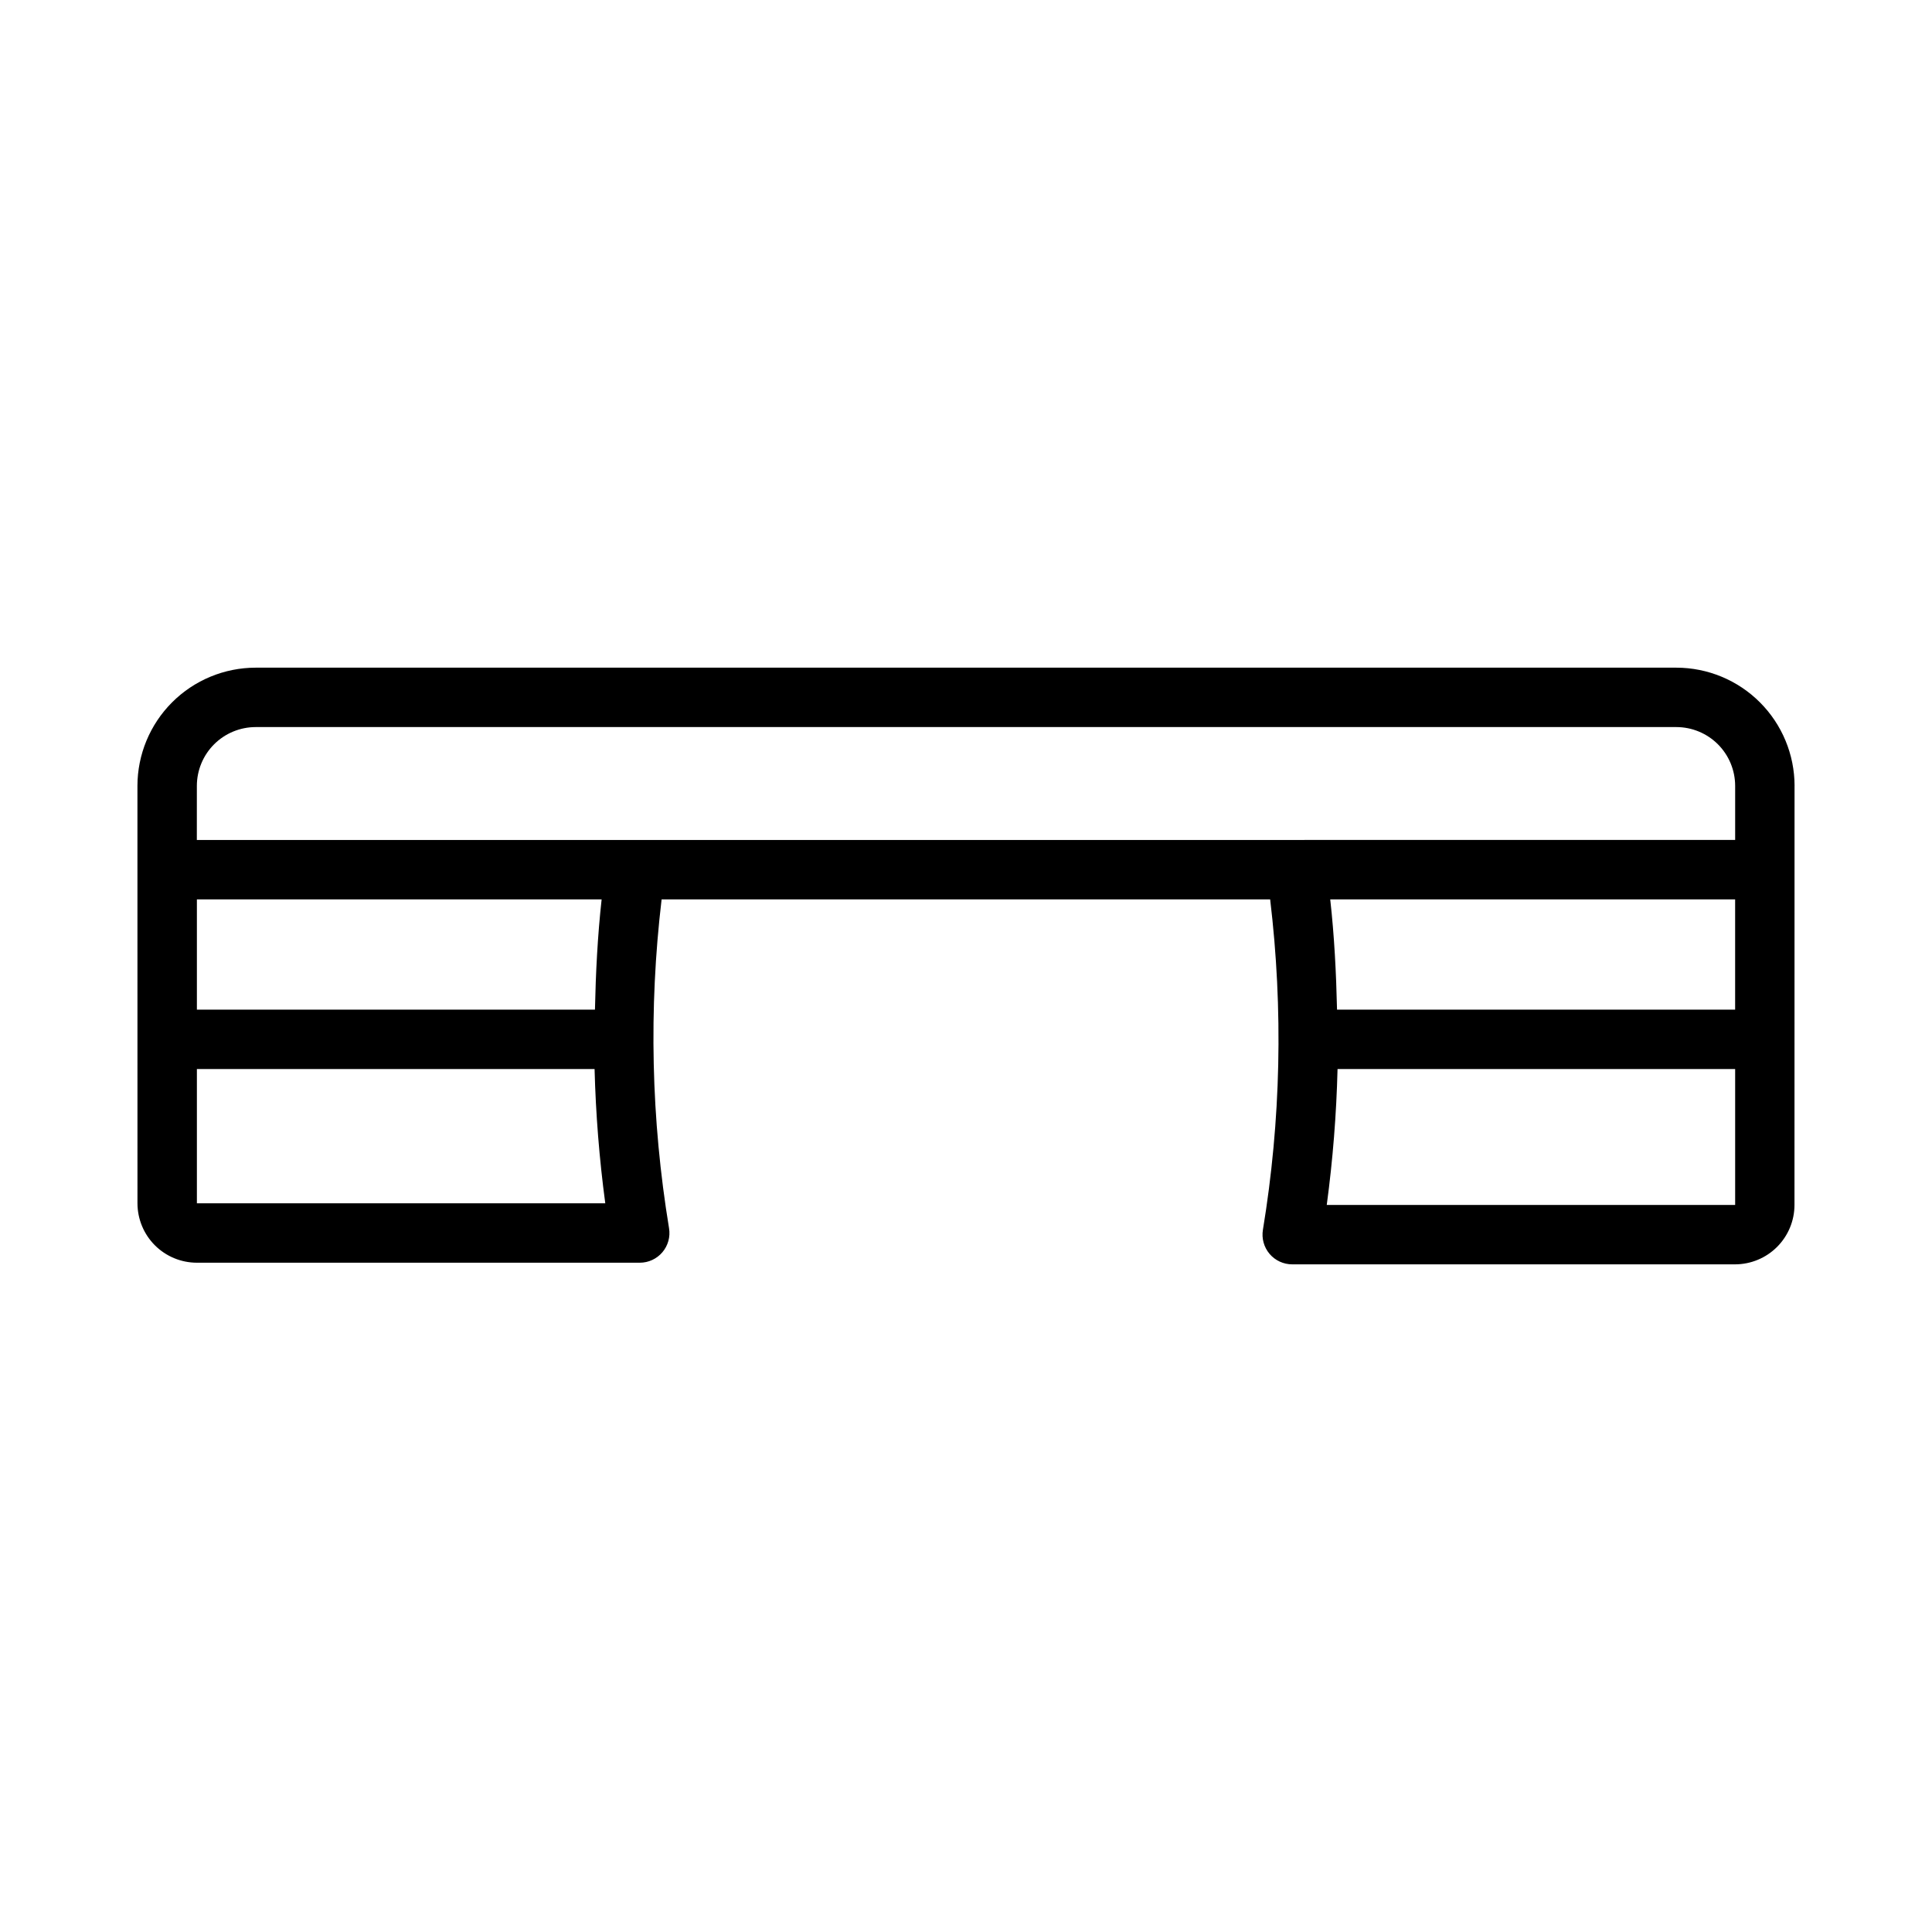 <?xml version="1.0" encoding="UTF-8"?>
<!-- Uploaded to: SVG Repo, www.svgrepo.com, Generator: SVG Repo Mixer Tools -->
<svg fill="#000000" width="800px" height="800px" version="1.1" viewBox="144 144 512 512" xmlns="http://www.w3.org/2000/svg">
 <path d="m619.58 352.26c-0.012-8.305-3.316-16.266-9.188-22.137s-13.836-9.176-22.141-9.184h-376.5c-8.305 0.008-16.266 3.312-22.141 9.184-5.871 5.871-9.176 13.832-9.188 22.137 0 1.129 0.008 16.539 0.008 110.63 0.008 4.172 1.668 8.176 4.617 11.129 2.953 2.949 6.953 4.609 11.129 4.613h117.36c2.312 0.004 4.508-1.012 6.004-2.773 1.496-1.762 2.141-4.094 1.762-6.375-4.746-28.809-5.406-58.145-1.969-87.141h161.27c3.496 29.137 2.852 58.617-1.918 87.574-0.375 2.277 0.27 4.609 1.762 6.371 1.496 1.762 3.691 2.777 6.004 2.777h117.36c4.176-0.008 8.176-1.668 11.129-4.617 2.953-2.953 4.613-6.953 4.617-11.129 0-83.004 0.016-101.71 0.016-111.06zm-423.41 0c0.004-4.129 1.648-8.09 4.57-11.012 2.922-2.918 6.883-4.562 11.012-4.566h376.5c4.133 0.004 8.094 1.648 11.016 4.566 2.918 2.922 4.562 6.883 4.566 11.012v14.336l-407.67 0.004zm0.008 110.63v-35.578h105.39c0.309 11.902 1.254 23.777 2.836 35.578zm105.49-51.32-105.49-0.004v-29.223h107.26c-1.074 9.711-1.559 19.473-1.77 29.223zm302.16-29.223v29.223l-105.5-0.004c-0.227-9.766-0.719-19.531-1.805-29.223zm-108.22 80.977-0.004-0.004c1.605-11.941 2.559-23.961 2.859-36.008h105.37v36.008z"/>
</svg>